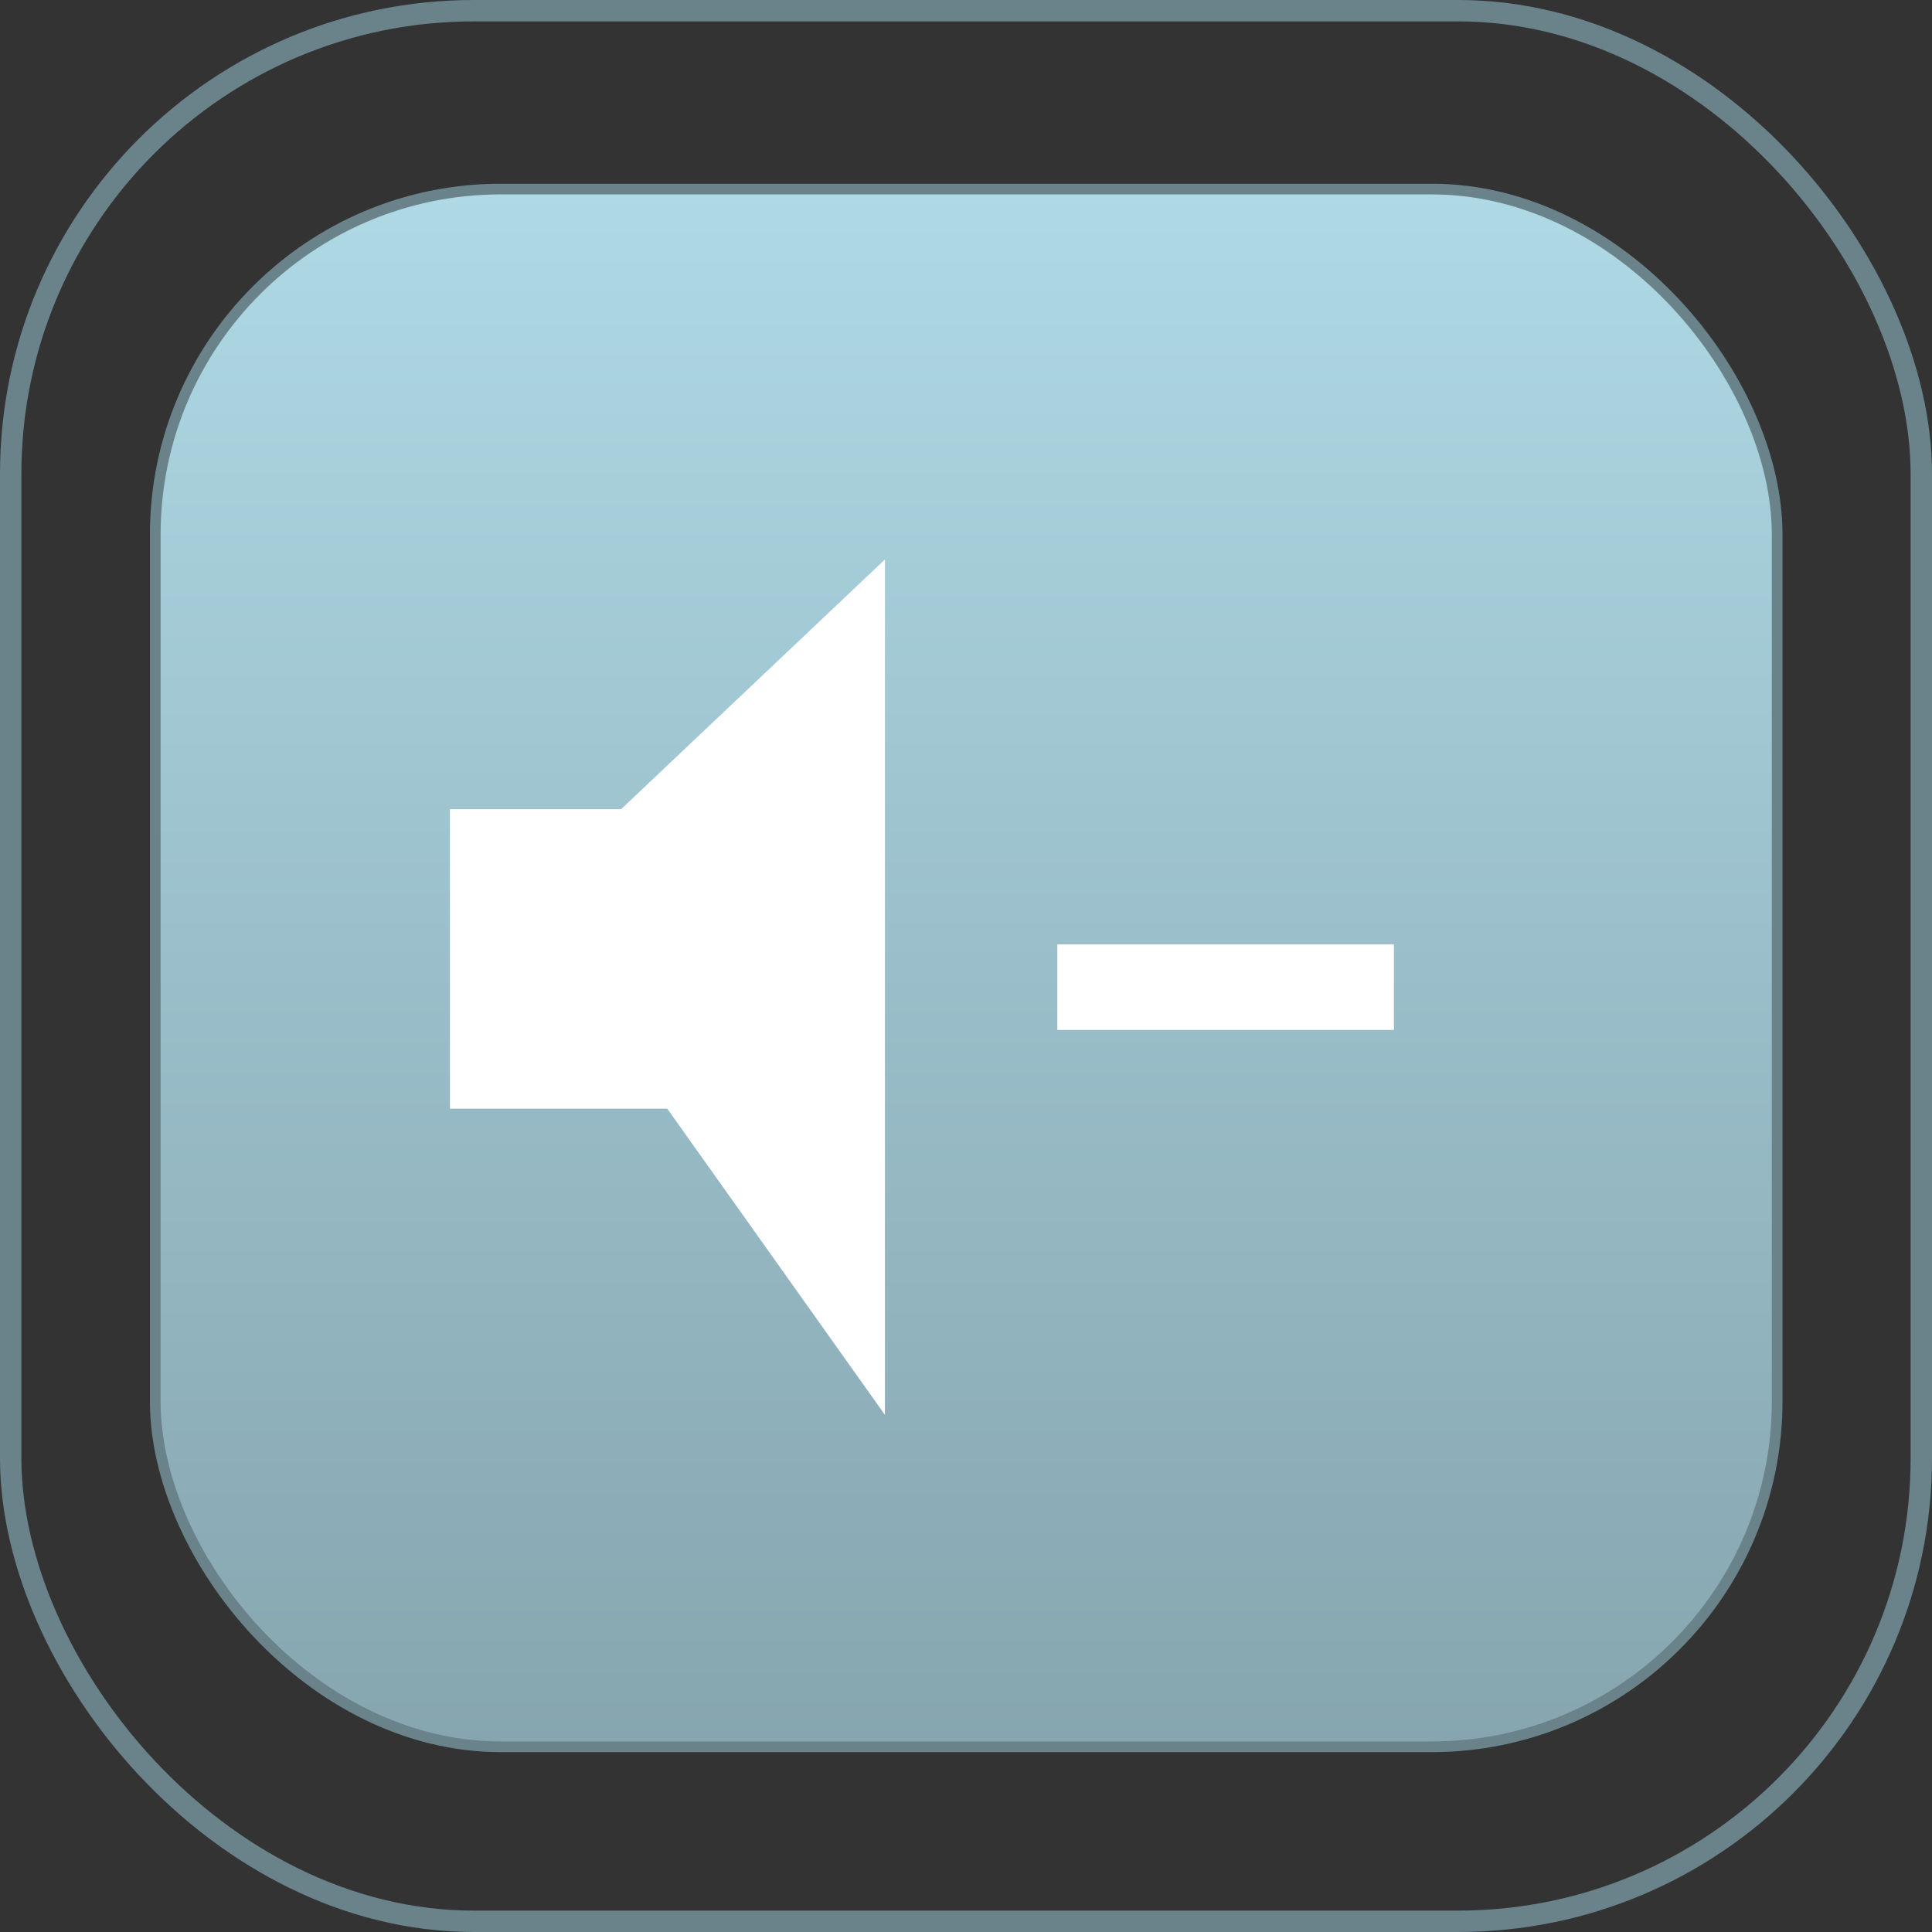 <svg xmlns="http://www.w3.org/2000/svg" xmlns:xlink="http://www.w3.org/1999/xlink" viewBox="0 0 45.17 45.17"><rect x="0" y="0" width="45.17" height="45.17" fill="#333333" stroke="none"/><defs><style>.cls-1,.cls-2{stroke:#6a838a;}.cls-1,.cls-2,.cls-4{stroke-miterlimit:10;}.cls-1{stroke-width:0.25px;fill:url(#linear-gradient);}.cls-2,.cls-4{fill:none;}.cls-2{stroke-width:0.5px;}.cls-3{fill:#fff;}.cls-4{stroke:#fff;stroke-width:2px;}</style><linearGradient id="linear-gradient" x1="22.58" y1="40.83" x2="22.58" y2="4.42" gradientUnits="userSpaceOnUse"><stop offset="0" stop-color="#86a5af"/><stop offset="1" stop-color="#aed9e5"/></linearGradient></defs><title>Mute Button</title><g id="Layer_2" data-name="Layer 2"><g id="Mute"><rect class="cls-1" x="3.63" y="4.42" width="37.92" height="36.42" rx="8.08" ry="8.08"/><rect class="cls-2" x="0.25" y="0.25" width="44.67" height="44.67" rx="10.83" ry="10.83"/><polygon class="cls-3" points="20.69 13.08 14.52 18.92 10.52 18.92 10.52 25.92 15.6 25.92 20.69 33.08 20.69 13.08"/><line class="cls-4" x1="24.72" y1="23.08" x2="32.59" y2="23.08"/></g></g></svg>